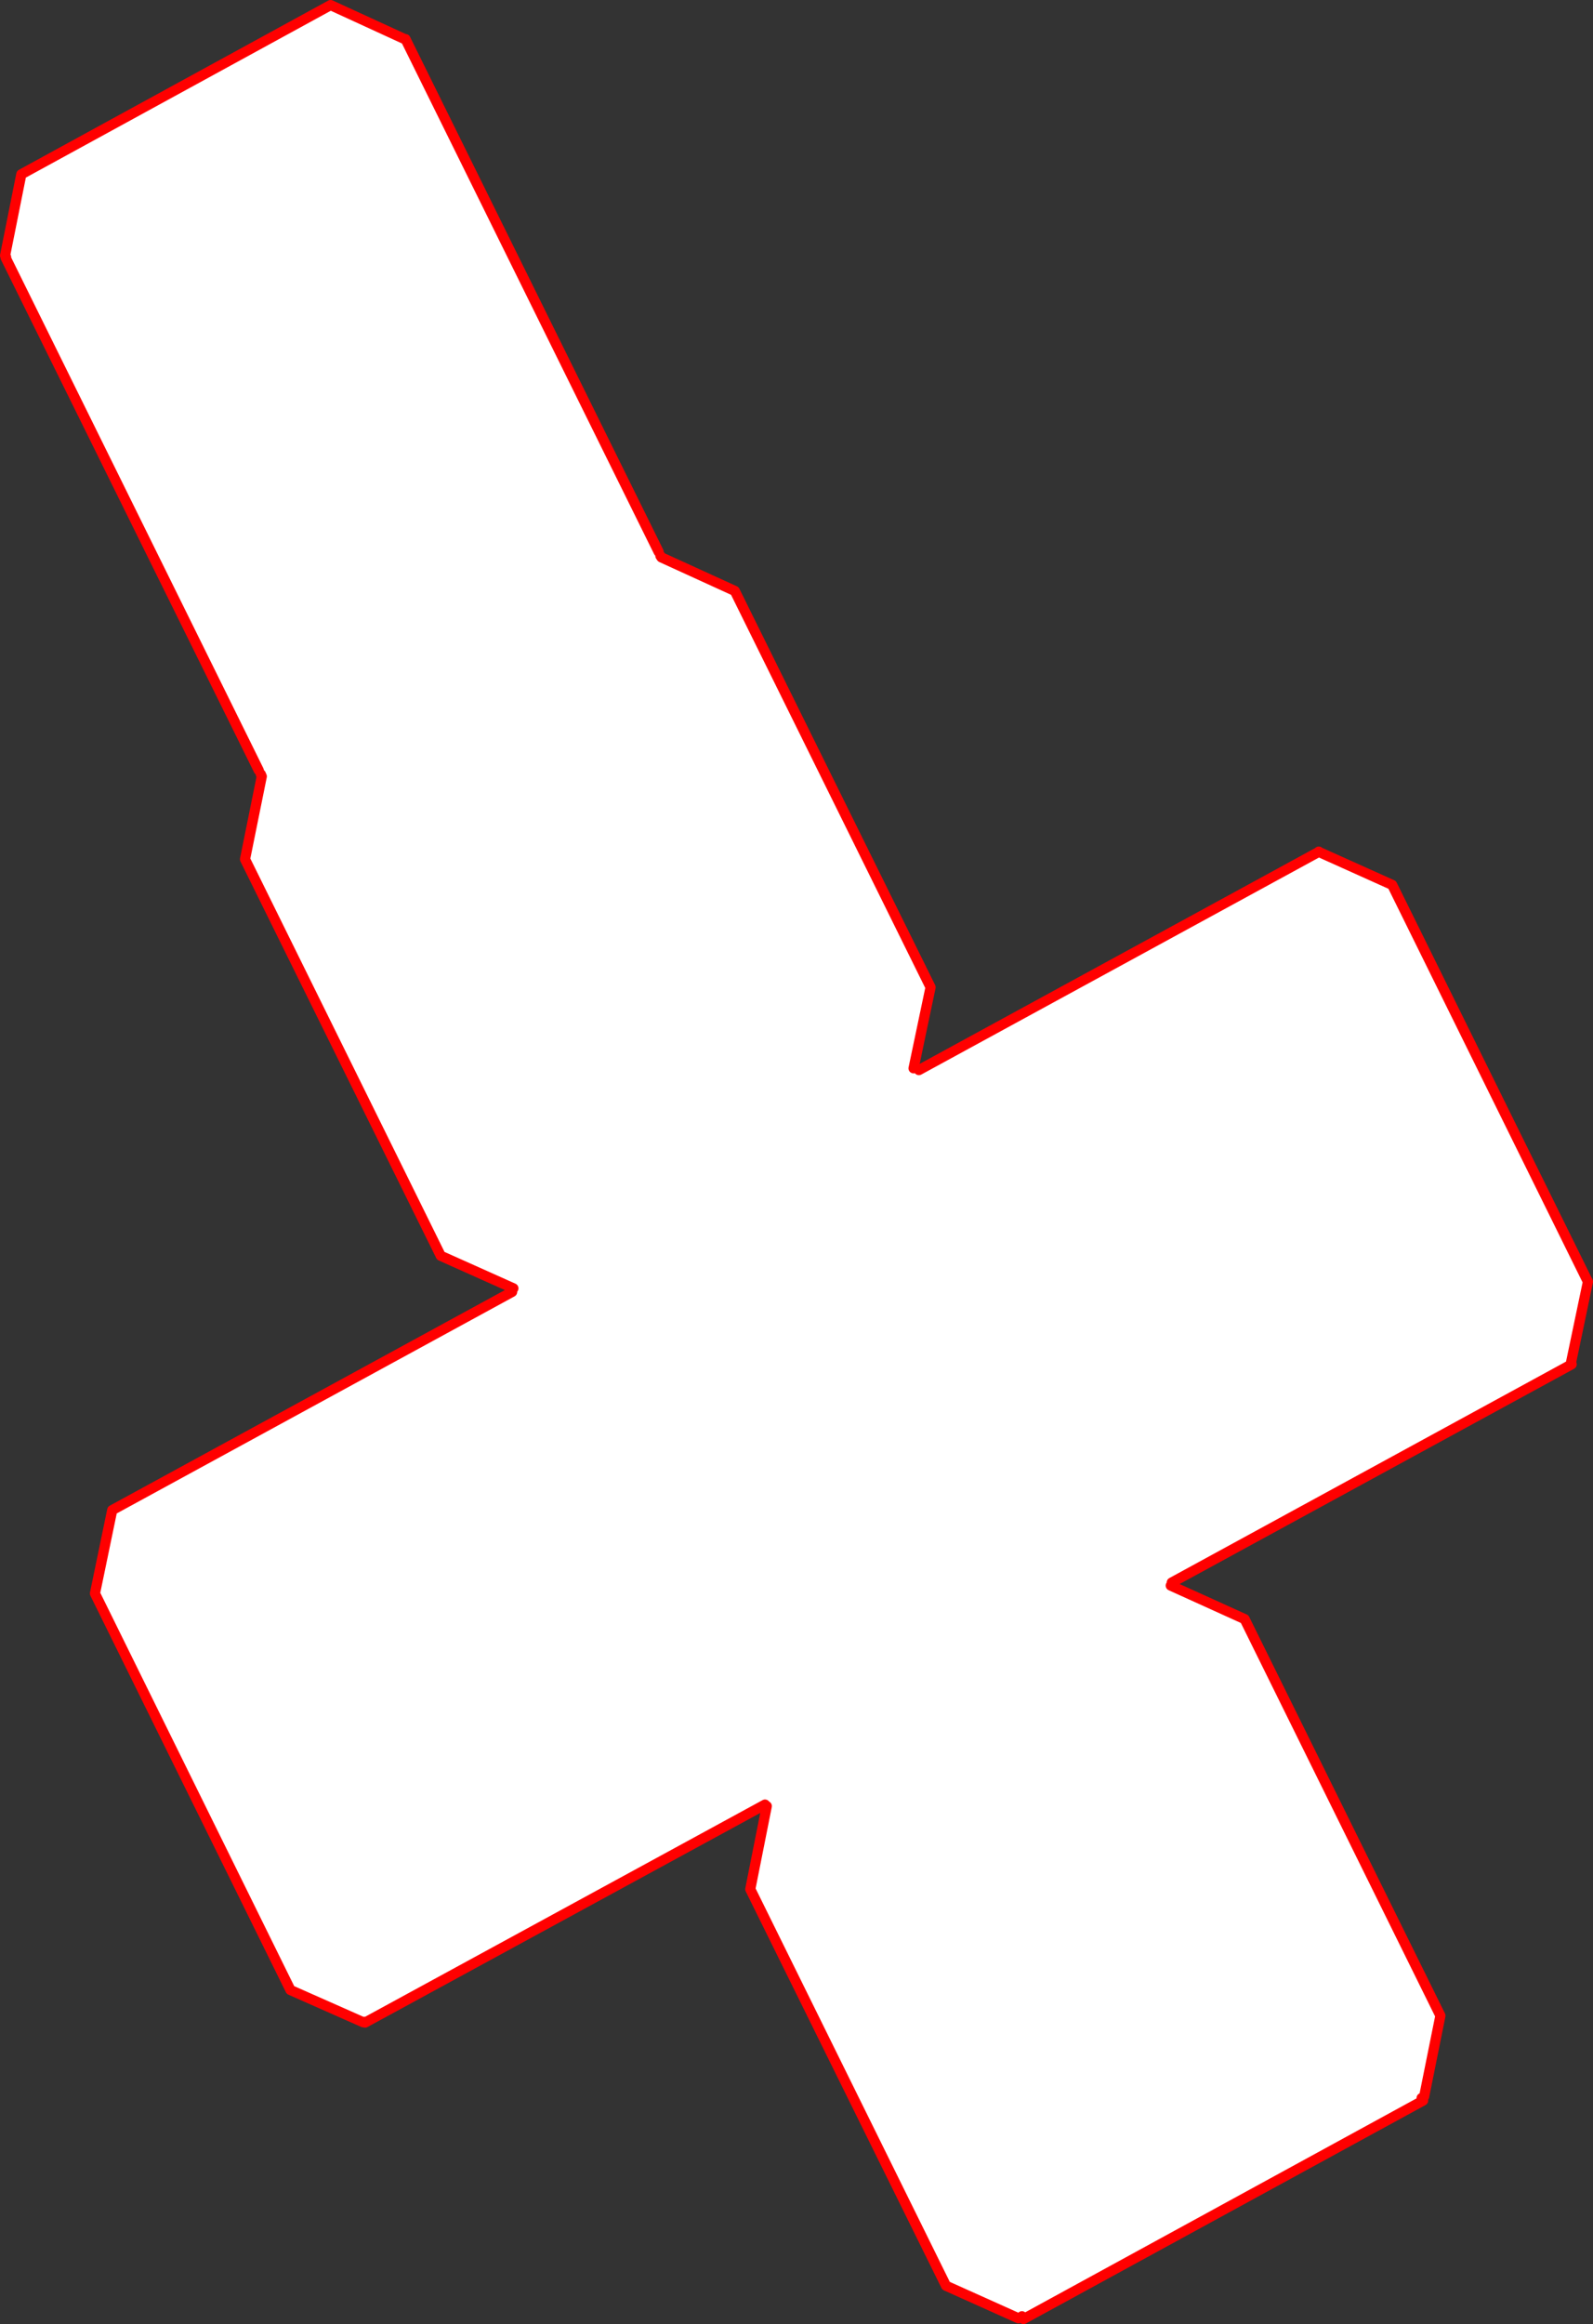 <?xml version="1.0" encoding="UTF-8" standalone="no"?>
<svg xmlns:xlink="http://www.w3.org/1999/xlink" height="457.4px" width="313.7px" xmlns="http://www.w3.org/2000/svg">
  <rect width="100%" height="100%" fill="#333333" stroke="none"/>
  <g transform="matrix(1.0, 0.0, 0.0, 1.0, -218.2, -25.75)">
    <path d="M348.25 135.15 L348.45 135.45 362.9 142.05 401.45 220.05 398.1 236.0 398.4 236.6 398.45 236.7 398.45 236.75 399.15 236.35 477.9 193.4 477.9 193.35 477.9 193.4 492.35 199.9 530.9 278.0 527.55 294.0 527.7 294.25 448.95 337.2 448.9 337.1 448.5 337.3 448.75 337.8 463.3 344.4 501.85 422.45 498.65 438.35 Q498.4 438.45 498.2 438.65 L498.15 438.65 498.45 439.15 419.75 482.15 419.45 481.6 418.75 482.0 404.5 475.6 365.95 397.55 369.2 381.2 369.05 380.7 369.45 380.45 368.85 380.85 368.85 380.9 290.1 423.8 290.0 423.65 289.75 423.75 275.4 417.4 236.9 339.35 240.3 322.95 319.05 280.0 319.3 279.3 305.0 272.9 266.45 194.85 269.75 178.55 269.55 178.1 269.15 177.35 219.3 76.45 219.4 76.35 219.2 76.05 222.4 60.05 283.3 26.75 298.0 33.5 298.05 33.45 347.9 134.35 347.85 134.3 348.25 135.15" fill="#ffffff" fill-rule="evenodd" stroke="none"/>
    <path d="M348.25 135.15 L348.45 135.45 362.9 142.05 401.45 220.05 398.1 236.0 M399.15 236.35 L477.9 193.4 477.9 193.35 477.9 193.4 492.35 199.9 530.9 278.0 527.55 294.0 527.7 294.25 448.95 337.2 M448.75 337.8 L463.3 344.4 501.85 422.45 498.65 438.35 M498.15 438.65 L498.45 439.15 419.75 482.15 419.45 481.6 M418.75 482.0 L404.5 475.6 365.95 397.55 369.2 381.2 M368.85 380.9 L290.1 423.8 290.0 423.65 M289.75 423.75 L275.4 417.4 236.9 339.35 240.3 322.95 319.05 280.0 M319.3 279.3 L305.0 272.9 266.45 194.85 269.75 178.55 269.55 178.1 M269.15 177.35 L219.3 76.45 219.4 76.35 M219.2 76.05 L222.4 60.05 283.3 26.75 298.0 33.5 298.05 33.45 347.9 134.35" fill="none" stroke="#ff0000" stroke-linecap="round" stroke-linejoin="round" stroke-width="2.0"/>
  </g>
</svg>
